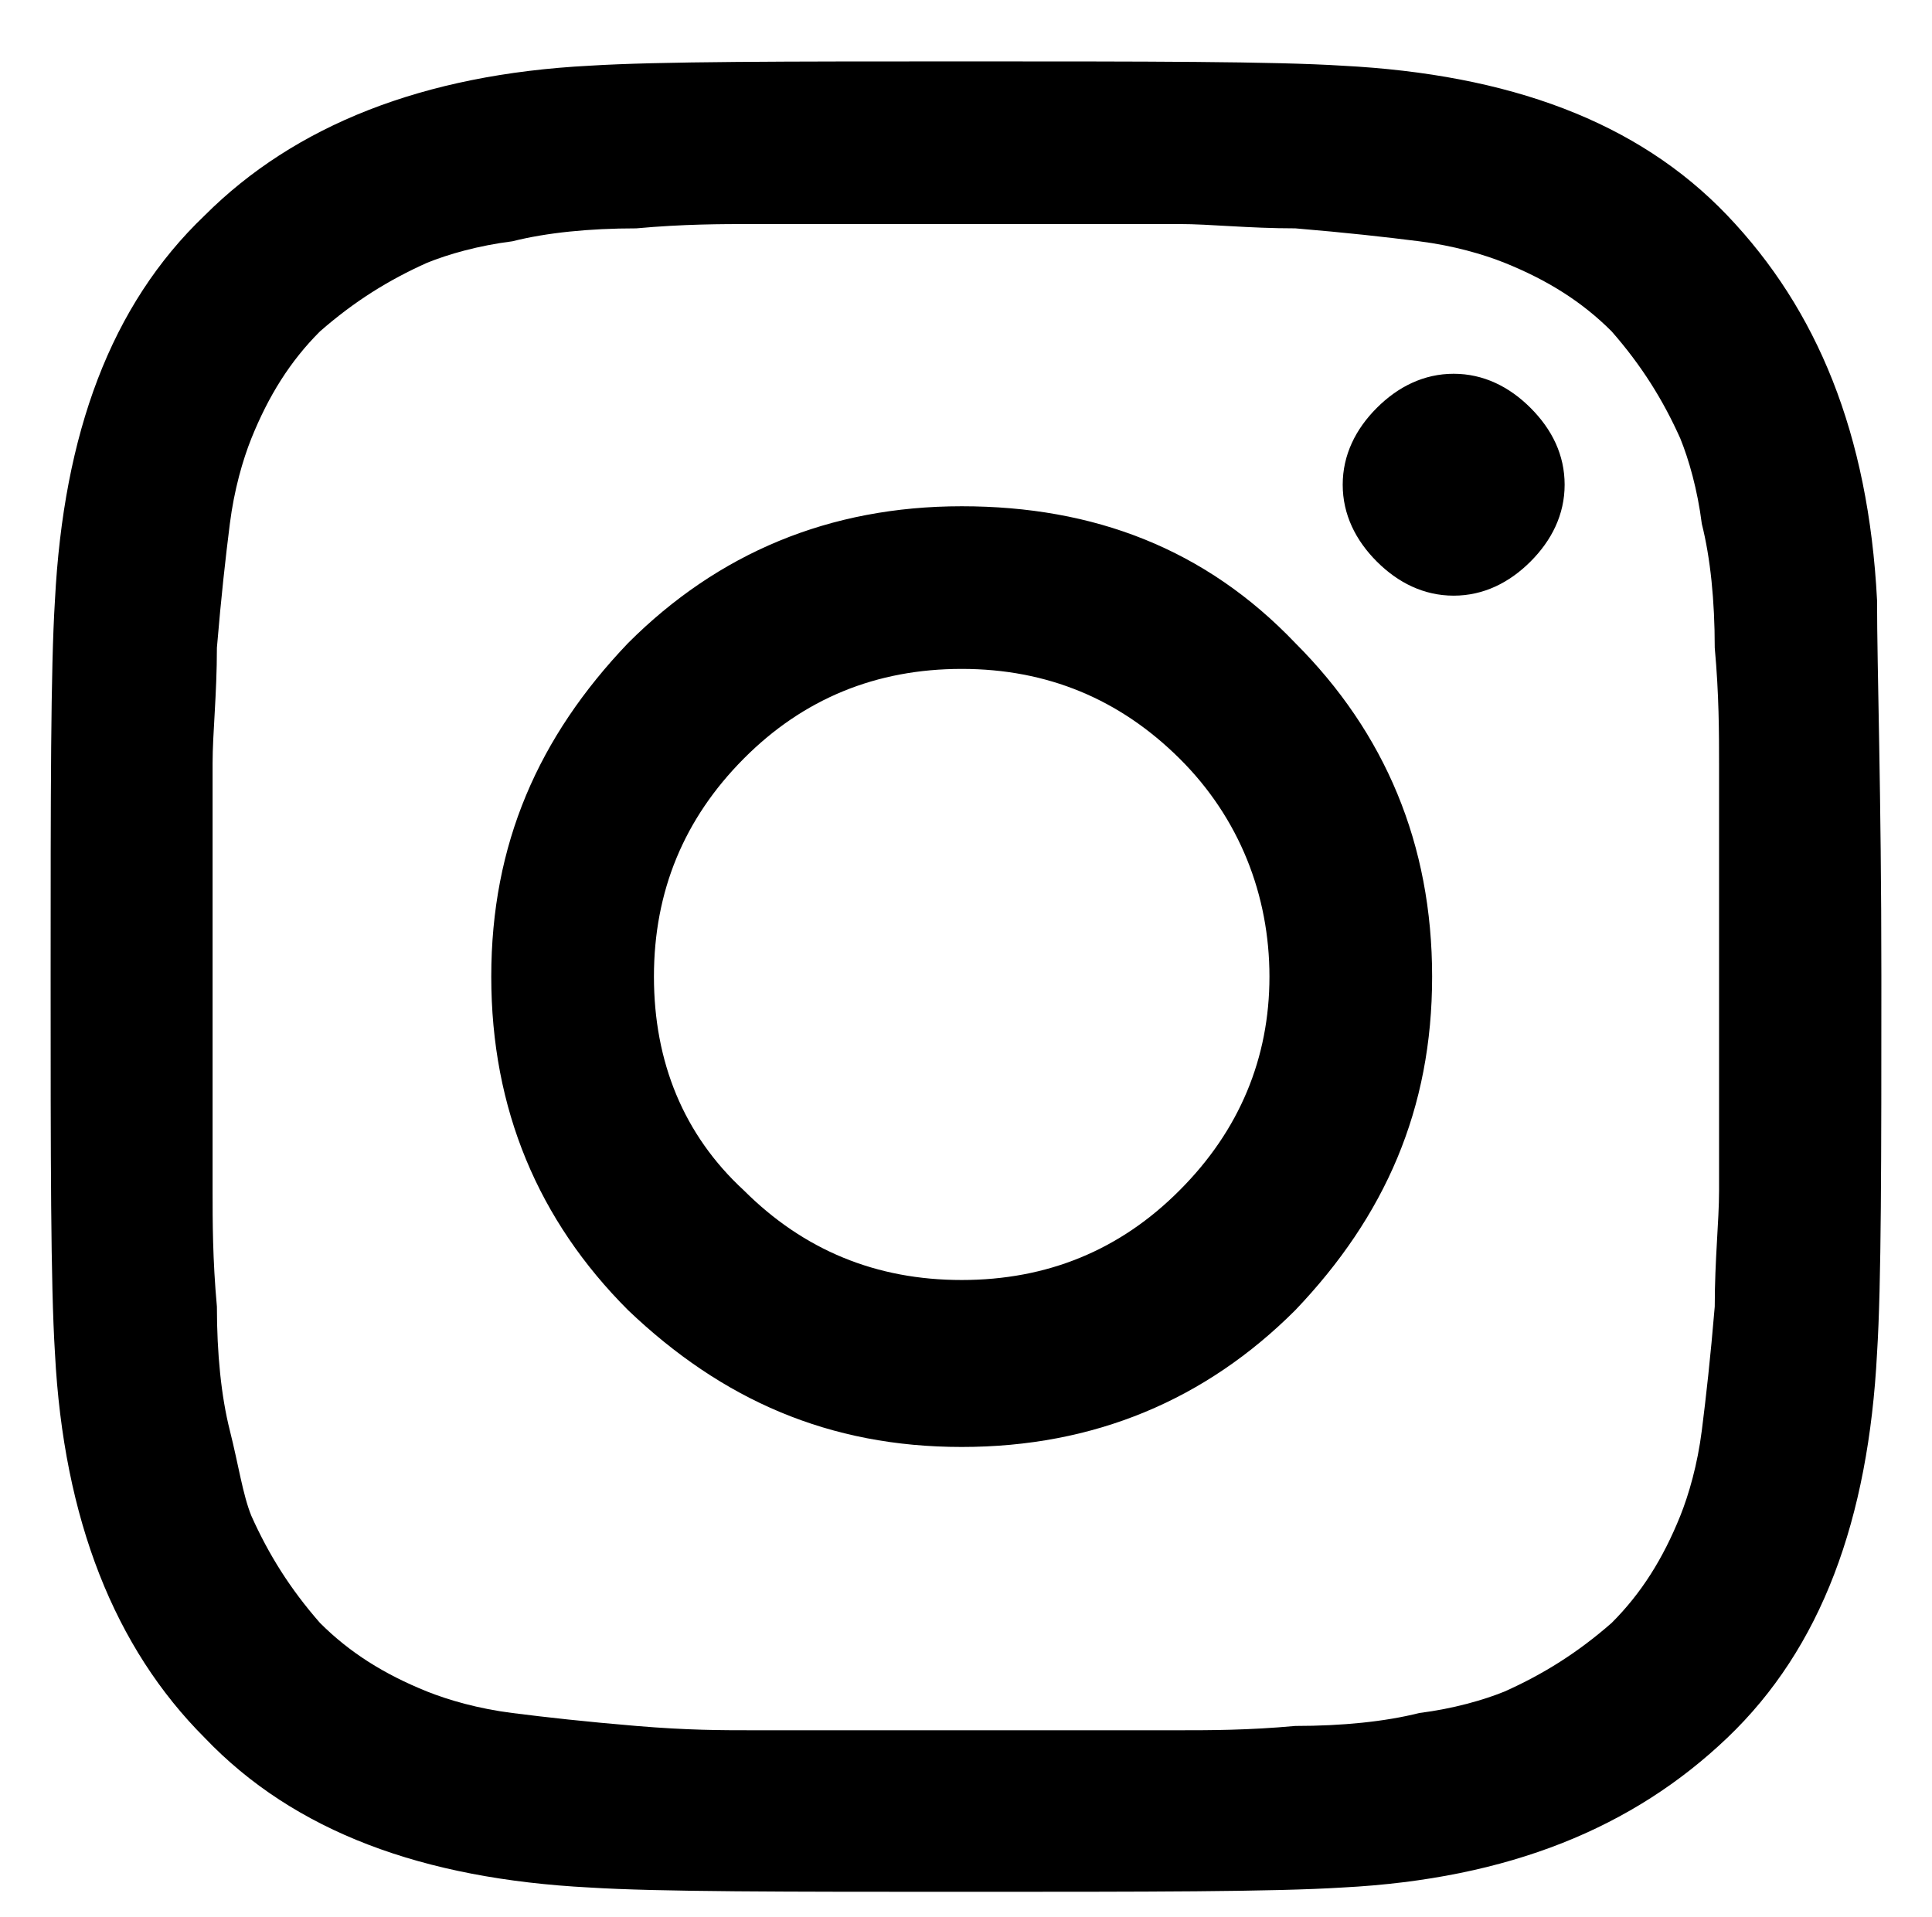 <?xml version="1.0" encoding="UTF-8"?><svg id="Layer_1" xmlns="http://www.w3.org/2000/svg" viewBox="0 0 53.8 53.4"><rect width="53.8" height="53.4" fill="none" stroke-width="0"/><path d="M52.39,27.2c0,5.12,0,8.58-.12,10.48-.24,4.64-1.55,8.22-4.17,10.72s-6.07,3.93-10.72,4.17c-1.91.12-5.48.12-10.48.12s-8.58,0-10.48-.12c-4.64-.24-8.22-1.55-10.72-4.17-2.5-2.5-3.93-6.07-4.17-10.72-.12-1.91-.12-5.48-.12-10.48s0-8.58.12-10.48c.24-4.64,1.55-8.22,4.17-10.72,2.5-2.5,6.07-3.93,10.72-4.17,1.91-.12,5.48-.12,10.48-.12s8.58,0,10.48.12c4.64.24,8.22,1.55,10.72,4.17s3.93,6.07,4.17,10.72c0,1.91.12,5.36.12,10.48ZM29.4,6.24h-8.46c-.83,0-1.91,0-3.22.12-1.31,0-2.5.12-3.45.36-.95.12-1.79.36-2.38.6-1.07.48-2.02,1.07-2.98,1.91-.83.83-1.43,1.79-1.91,2.98-.24.6-.48,1.43-.6,2.38-.12.95-.24,2.02-.36,3.45,0,1.31-.12,2.38-.12,3.22v11.91c0,.83,0,1.91.12,3.22,0,1.31.12,2.5.36,3.45s.36,1.79.6,2.38c.48,1.07,1.07,2.02,1.91,2.98.83.83,1.79,1.43,2.98,1.91.6.24,1.43.48,2.38.6.95.12,2.02.24,3.45.36s2.38.12,3.22.12h11.91c.83,0,1.91,0,3.22-.12,1.31,0,2.5-.12,3.45-.36.95-.12,1.79-.36,2.38-.6,1.07-.48,2.02-1.07,2.98-1.91.83-.83,1.43-1.79,1.91-2.98.24-.6.48-1.43.6-2.38s.24-2.02.36-3.45c0-1.31.12-2.38.12-3.22v-11.91c0-.83,0-1.91-.12-3.22,0-1.31-.12-2.5-.36-3.45-.12-.95-.36-1.79-.6-2.38-.48-1.07-1.07-2.02-1.91-2.98-.83-.83-1.79-1.43-2.98-1.91-.6-.24-1.43-.48-2.38-.6s-2.02-.24-3.45-.36c-1.31,0-2.38-.12-3.22-.12-.71,0-1.91,0-3.45,0ZM36.07,17.91c2.5,2.5,3.81,5.6,3.81,9.29s-1.31,6.67-3.81,9.29c-2.5,2.5-5.6,3.81-9.29,3.81s-6.67-1.31-9.29-3.81c-2.5-2.5-3.81-5.6-3.81-9.29s1.31-6.67,3.81-9.29c2.5-2.5,5.6-3.81,9.29-3.81s6.79,1.19,9.29,3.81ZM32.85,33.15c1.67-1.67,2.5-3.69,2.5-5.95s-.83-4.41-2.5-6.07-3.69-2.5-6.07-2.5-4.41.83-6.07,2.5-2.5,3.69-2.5,6.07.83,4.41,2.5,5.95c1.67,1.67,3.69,2.5,6.07,2.5,2.38,0,4.41-.83,6.07-2.5ZM42.62,11.36c.6.6.95,1.31.95,2.14s-.36,1.55-.95,2.14-1.31.95-2.14.95-1.55-.36-2.14-.95-.95-1.31-.95-2.14.36-1.55.95-2.14,1.31-.95,2.14-.95,1.55.36,2.14.95Z" fill="#000" stroke-width="0"/></svg>